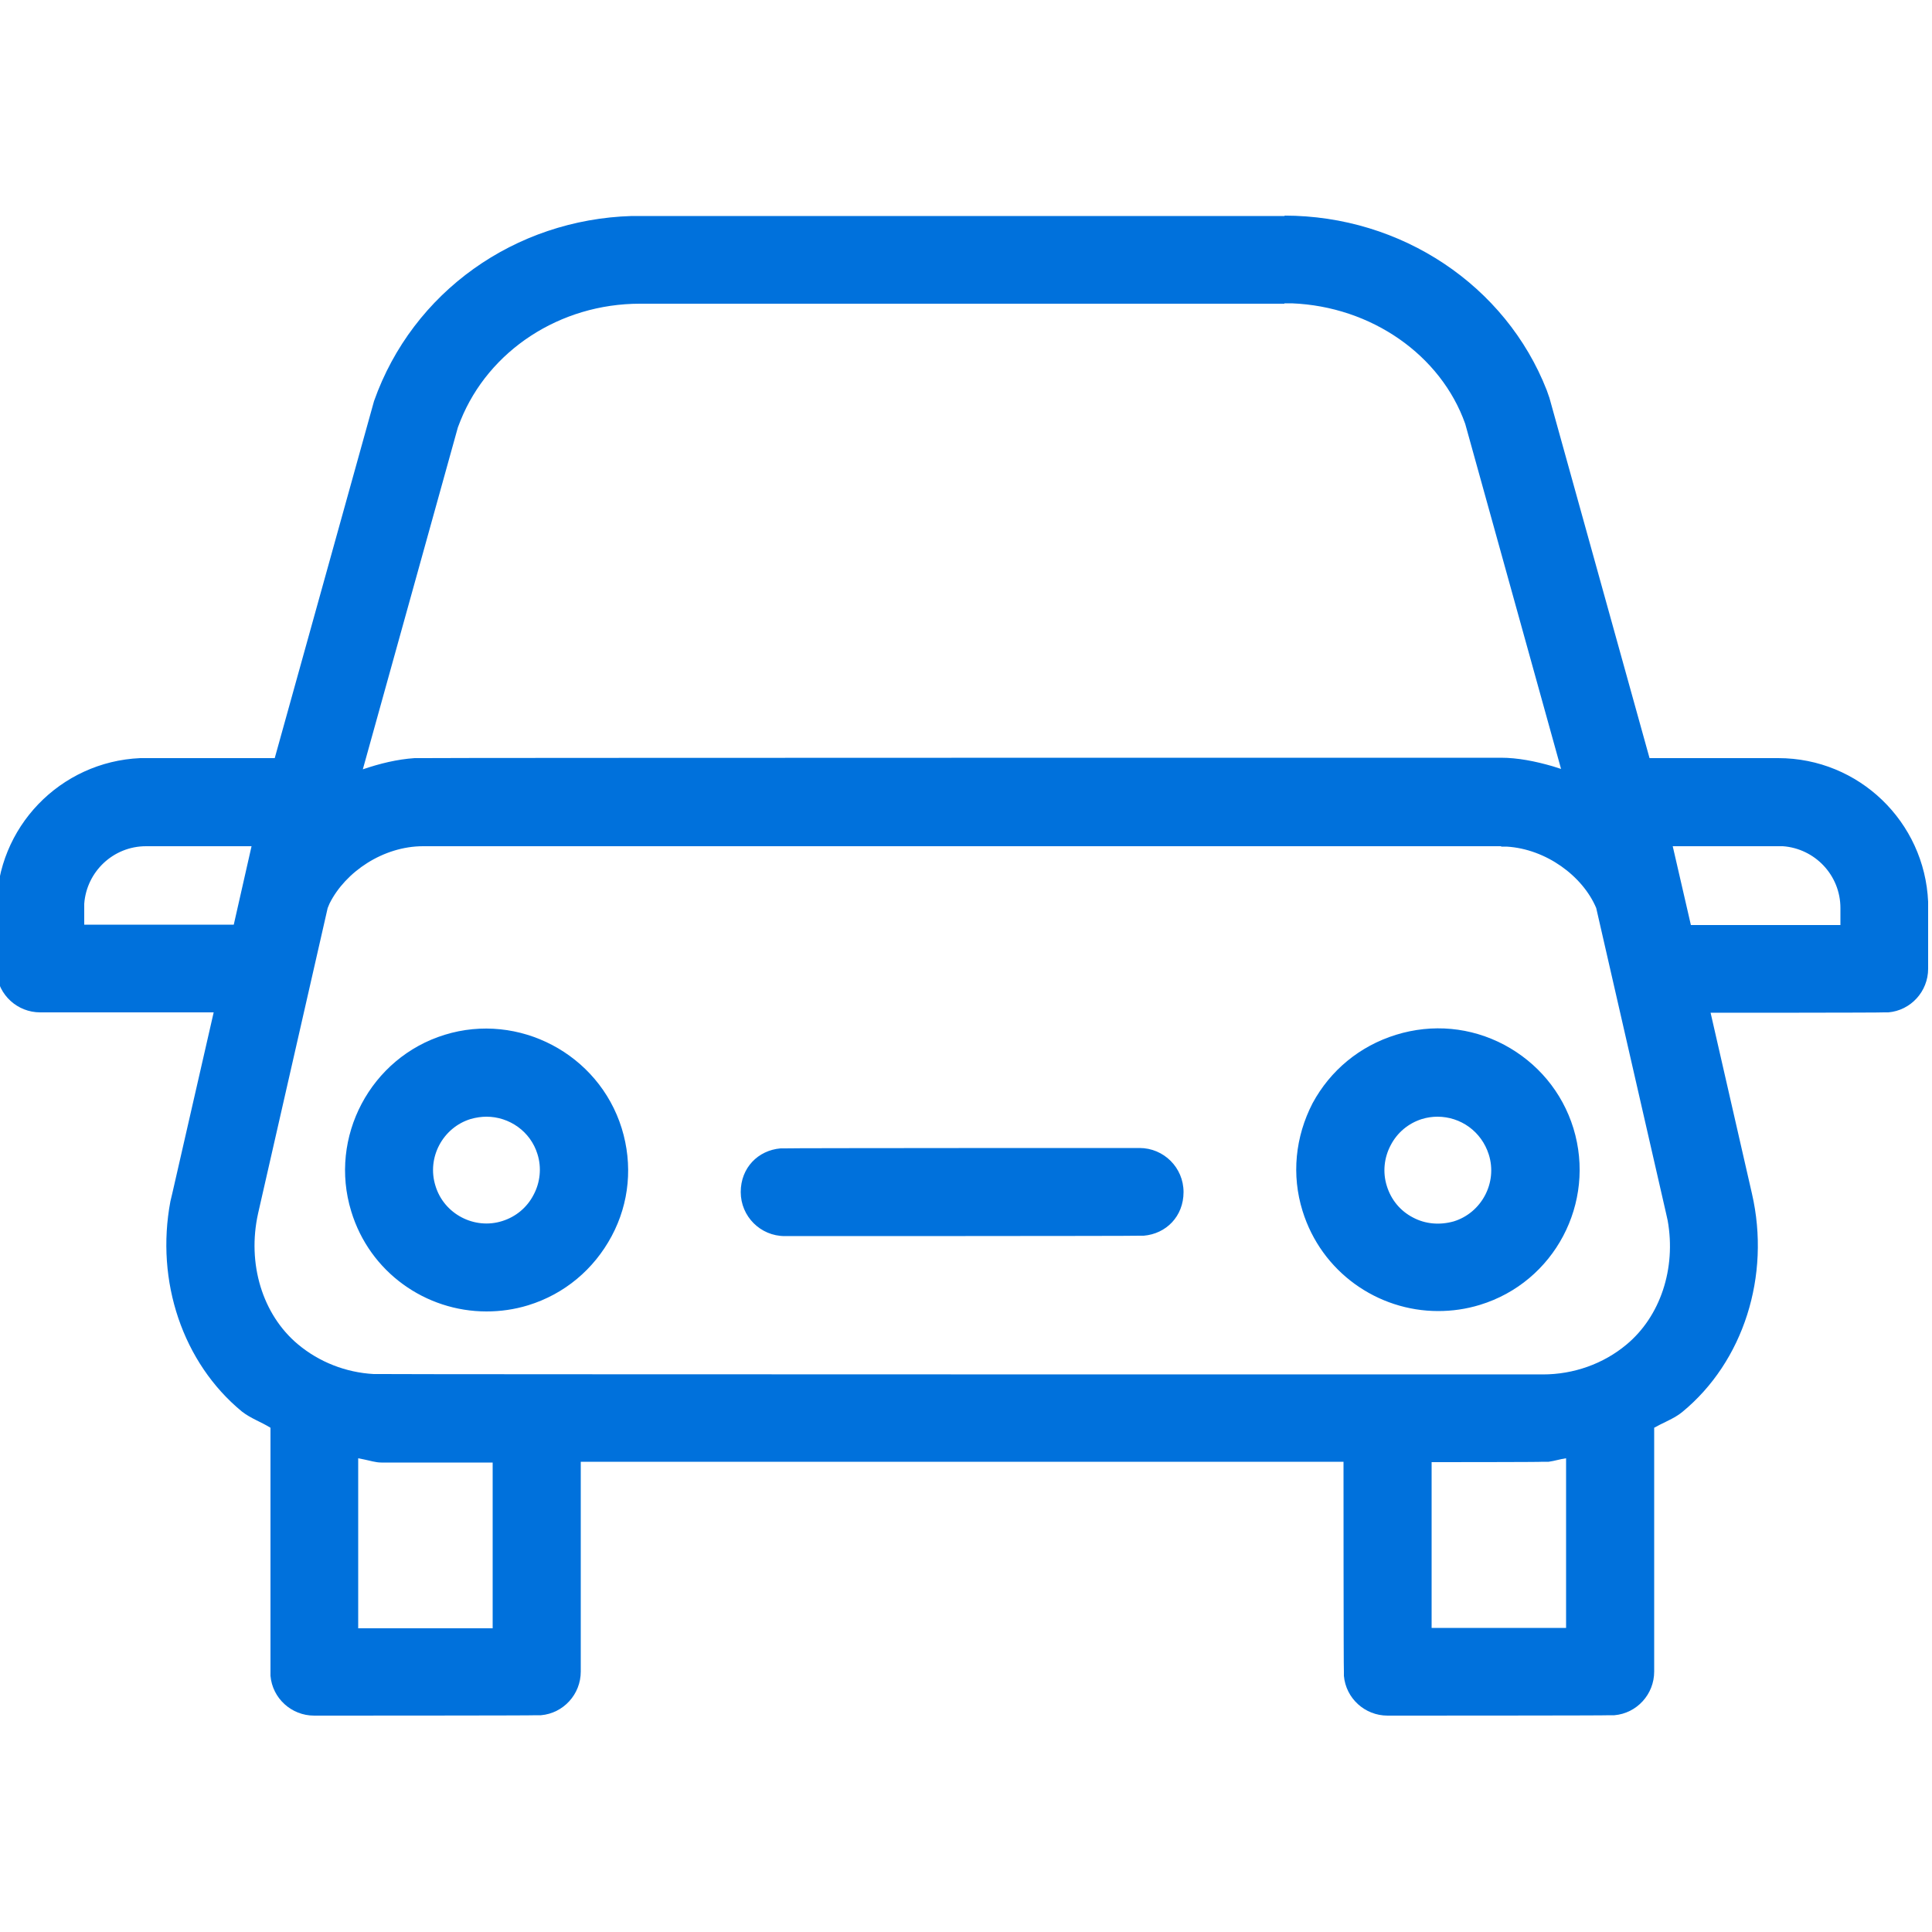 <?xml version="1.0" encoding="UTF-8"?>
<svg id="Capa_1" xmlns="http://www.w3.org/2000/svg" version="1.1" viewBox="0 0 500 500">
  <!-- Generator: Adobe Illustrator 29.0.0, SVG Export Plug-In . SVG Version: 2.1.0 Build 186)  -->
  <defs>
    <style>
      .st0 {
        fill: #0071dc;
        fill-rule: evenodd;
      }
    </style>
  </defs>
  <path class="st0" d="M332.4,55.8c30.3,0,57.3,18.1,67.9,45.2l.7,2,25.9,93.2h33.3c20.9,0,37.9,16.5,38.8,37.2v17.3c0,5.9-4.5,10.8-10.3,11.3h-1.1c0,.1-44.9.1-44.9.1l10.7,46.8c4.9,21.3-2.2,43.5-18,56.5-1.7,1.4-3.8,2.3-5.8,3.3l-1.5.8v63.1c0,5.9-4.5,10.8-10.3,11.3h-1.1c0,.1-57.6.1-57.6.1-5.9,0-10.8-4.5-11.3-10.3v-1.1c-.1,0-.1-54.3-.1-54.3h-197.4v54.3c0,5.9-4.5,10.8-10.3,11.3h-1.1c0,.1-57.6.1-57.6.1-5.9,0-10.8-4.5-11.3-10.3v-1.1c0,0,0-63.1,0-63.1-2.4-1.5-5.1-2.4-7.4-4.2-15.3-12.6-22.4-33.7-18.5-54.4l.5-2.1,10.7-46.8H10.4c-5.9,0-10.8-4.5-11.3-10.3v-.9c0,0,0-15.8,0-15.8,0-20.9,16.5-37.9,37.2-38.8h34.8l25.7-92.4c10-28.3,36.5-47,66.7-47.9h169ZM405.3,377.4c-1.5.2-3,.7-4.5.9h-1.5c0,.1-28.8.1-28.8.1v42.9h34.8v-43.9ZM92.7,377.4v44h34.8v-42.9h-28.8c-1.5,0-3-.5-4.5-.8l-1.5-.3ZM388.5,219H109.5c-10.3,0-20.1,6.6-24.2,14.8l-.5,1.2-18,79c-2.9,13,1.1,26.2,10.3,33.9,5.5,4.6,12.4,7.3,19.6,7.7h2c0,.1,300.6.1,300.6.1,7.9,0,15.6-2.7,21.6-7.7,8.8-7.3,12.9-19.7,10.7-32.1l-.4-1.8-18.1-79.1c-3.5-8.3-13-15.3-23.2-15.9h-1.4ZM115.1,267.8c19.1-5.9,39.8,4.9,45.8,24.2,2.9,9.4,2,19.3-2.6,27.9s-12.2,15-21.6,17.9c-3.6,1.1-7.2,1.6-10.8,1.6-15.7,0-30.2-10.1-35-25.9-5.9-19.2,5-39.8,24.2-45.7ZM361.3,267.8c9.4-2.9,19.3-2,28,2.6,8.6,4.6,15,12.2,17.9,21.6,5.9,19.3-4.9,39.8-24.2,45.7-3.6,1.1-7.2,1.6-10.8,1.6-15.7,0-30.2-10.1-35.1-25.9-2.9-9.3-1.9-19.2,2.6-27.9,4.6-8.5,12.2-14.8,21.6-17.7ZM294.9,297.1c6.3,0,11.4,5.1,11.4,11.4s-4.5,10.8-10.3,11.3h-1.1c0,.1-91.8.1-91.8.1-6.3,0-11.4-5.1-11.4-11.4s4.5-10.8,10.3-11.3h1.1c0-.1,91.8-.1,91.8-.1ZM125.9,289c-1.3,0-2.7.2-4.1.6-7.2,2.2-11.4,10-9.1,17.3,2.2,7.3,10.1,11.4,17.3,9.1,3.5-1.1,6.4-3.5,8.1-6.8,1.7-3.2,2.1-7,1-10.5h0c-1.8-5.9-7.3-9.7-13.2-9.7ZM372,289c-1.3,0-2.7.2-4,.6-3.5,1.1-6.4,3.5-8.1,6.8-1.7,3.2-2.1,7-1,10.5,1.1,3.6,3.5,6.5,6.8,8.2,3.2,1.7,6.9,2,10.5,1,7.2-2.2,11.4-10,9.1-17.3-1.9-6-7.3-9.8-13.3-9.8ZM460.2,219h-27.3l4.7,20.4h38.7v-4.4c0-8.5-6.6-15.4-14.9-16h-1.2ZM65.1,219h-27.3c-8.5,0-15.4,6.6-16,14.9v5.4h38.7l4.6-20.3ZM332.4,78.6h-166.8c-20.7,0-39.1,12.1-46.4,30.2l-.7,1.8-24.6,88.5c4.4-1.5,8.9-2.6,13.4-2.9h2.2c0-.1,278.9-.1,278.9-.1,4.4,0,8.9.9,13.4,2.2l2.2.7-24.8-89.3c-6.3-17.8-24.3-30.4-44.9-31.2h-1.9Z"/>
</svg>